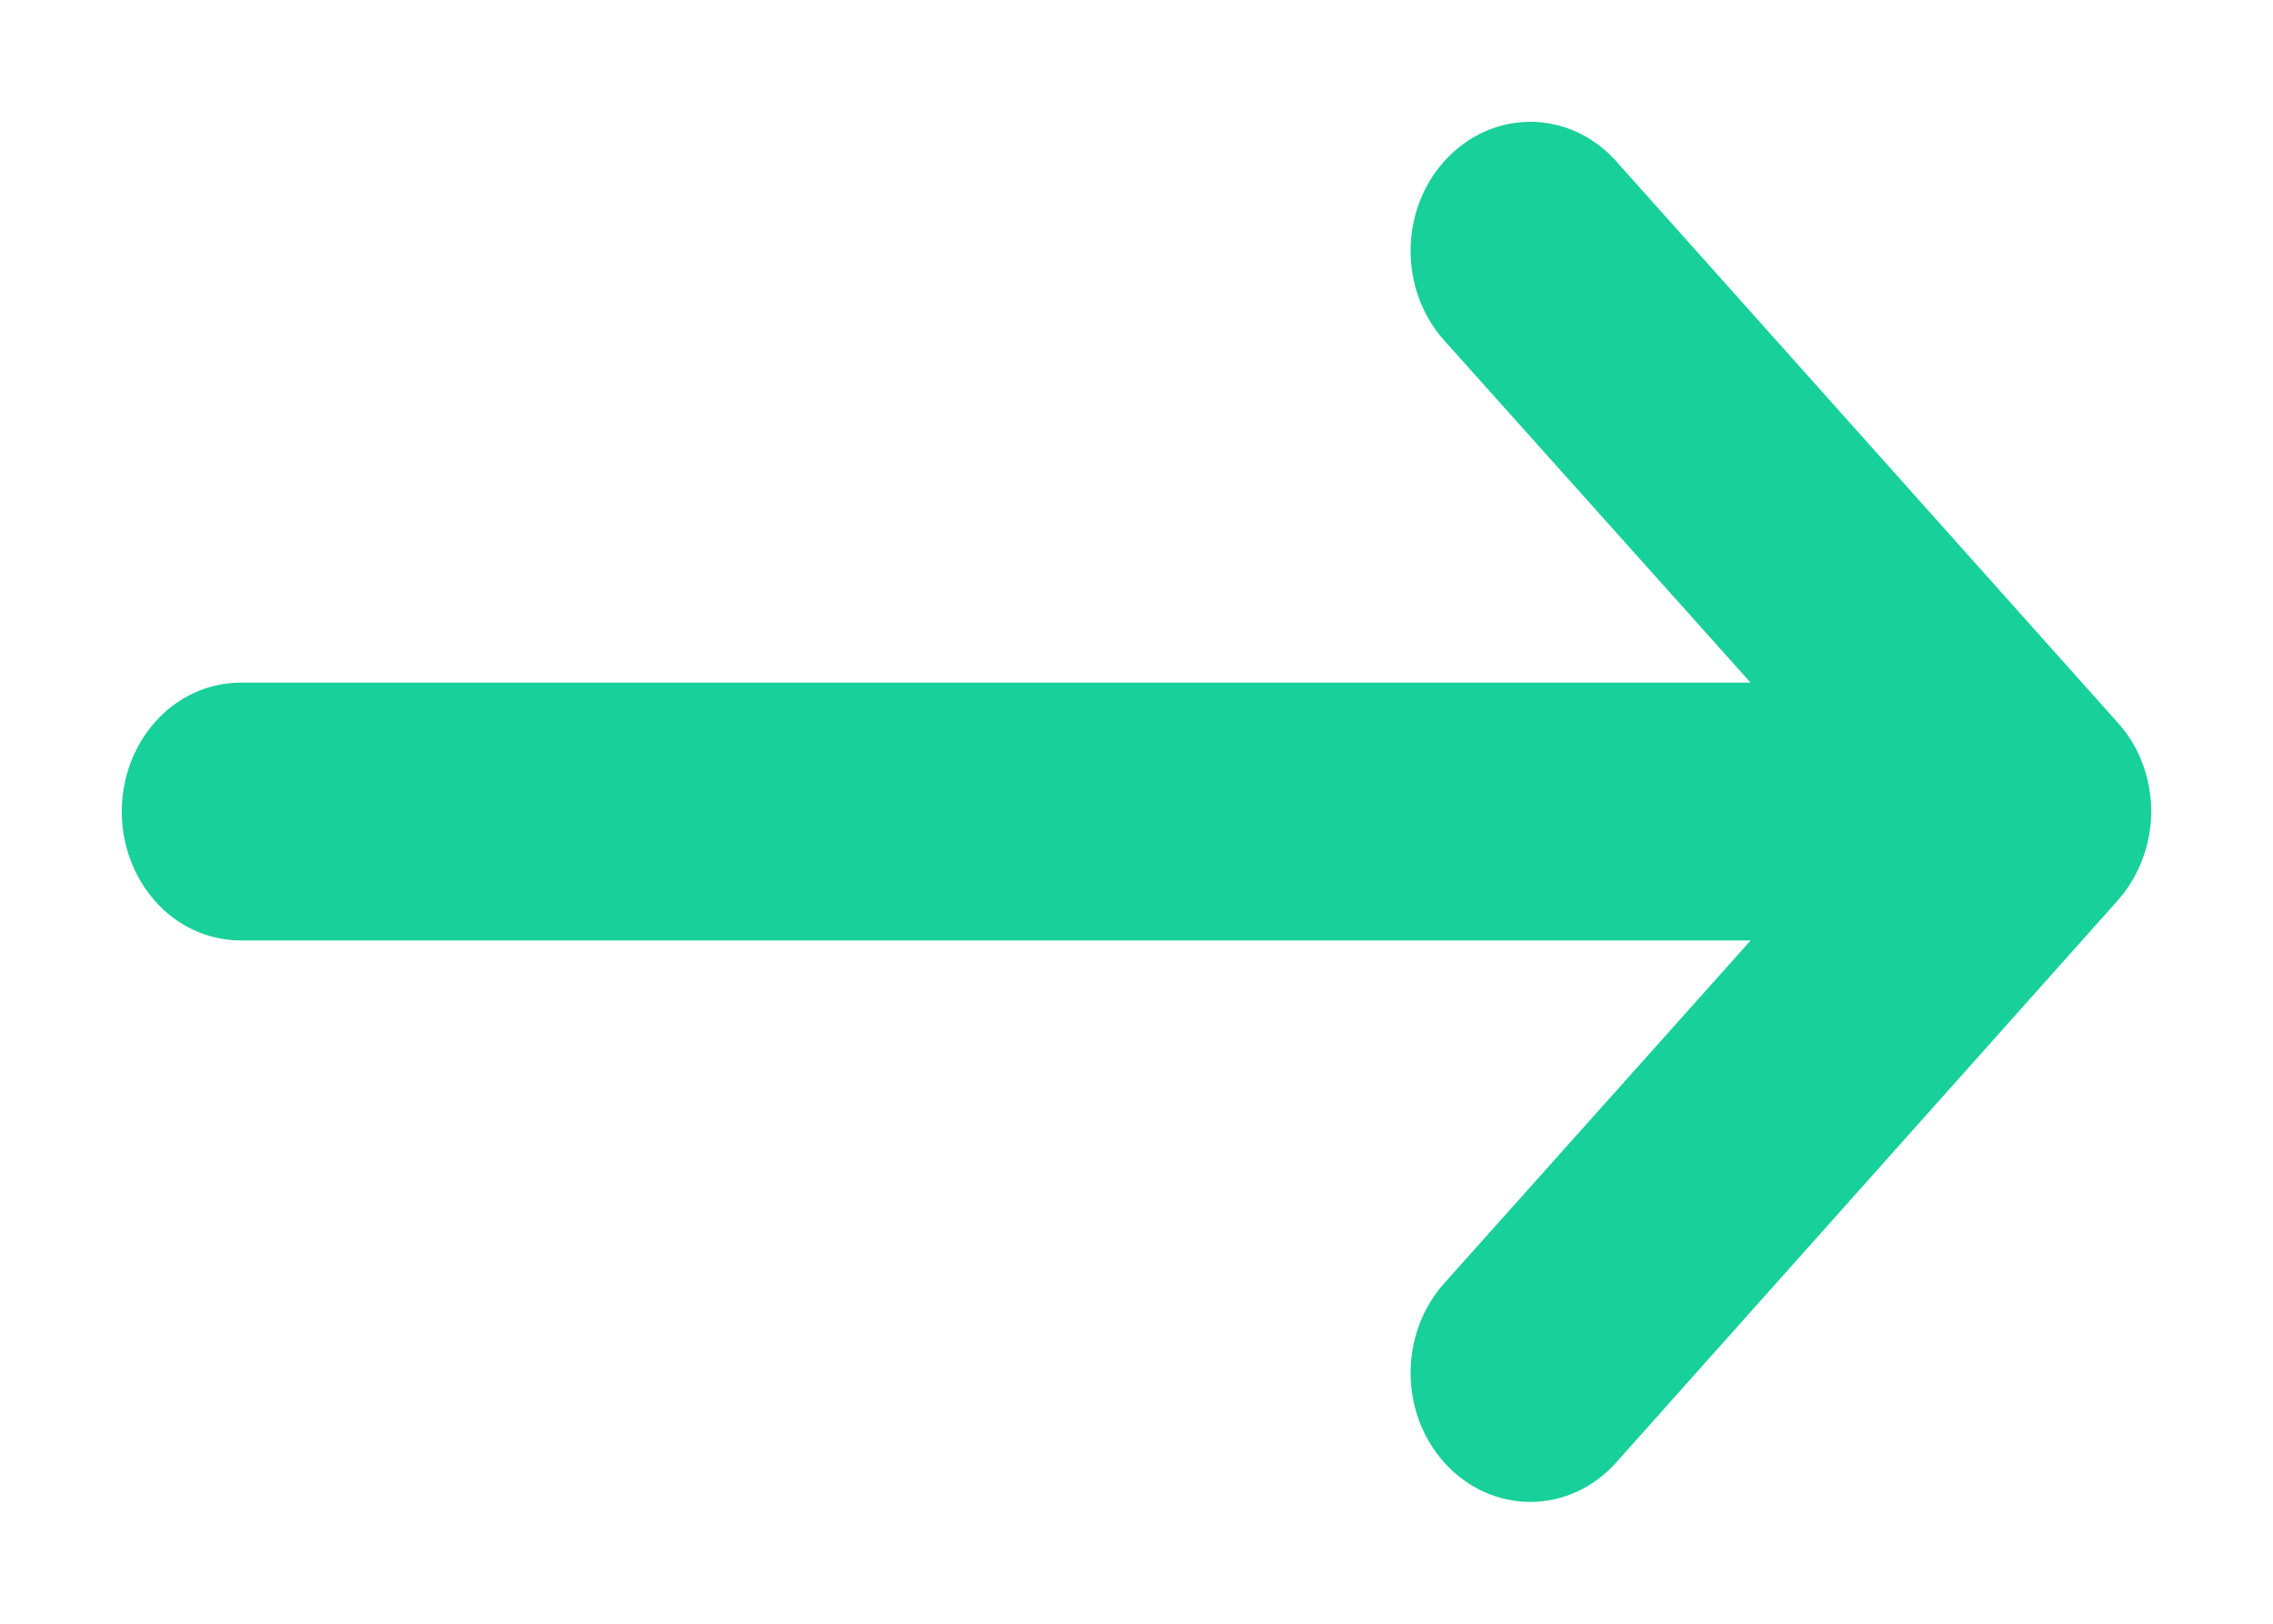 <svg width="14" height="10" viewBox="0 0 14 10" fill="none" xmlns="http://www.w3.org/2000/svg">
<path d="M8.988 2.013L8.988 2.013L11.062 4.329L1.486 4.329C1.134 4.329 0.875 4.641 0.875 4.998C0.875 5.355 1.134 5.667 1.486 5.667L11.062 5.667L8.988 7.987C8.755 8.248 8.755 8.662 8.988 8.923C9.229 9.192 9.622 9.192 9.862 8.923L9.862 8.923L12.949 5.464C13.064 5.335 13.125 5.164 13.125 4.998C13.125 4.834 13.069 4.662 12.948 4.531L9.862 1.077C9.622 0.808 9.229 0.808 8.988 1.077C8.755 1.338 8.755 1.752 8.988 2.013Z" fill="#18D099" stroke="#18D099" stroke-width="0.25"/>
</svg>
